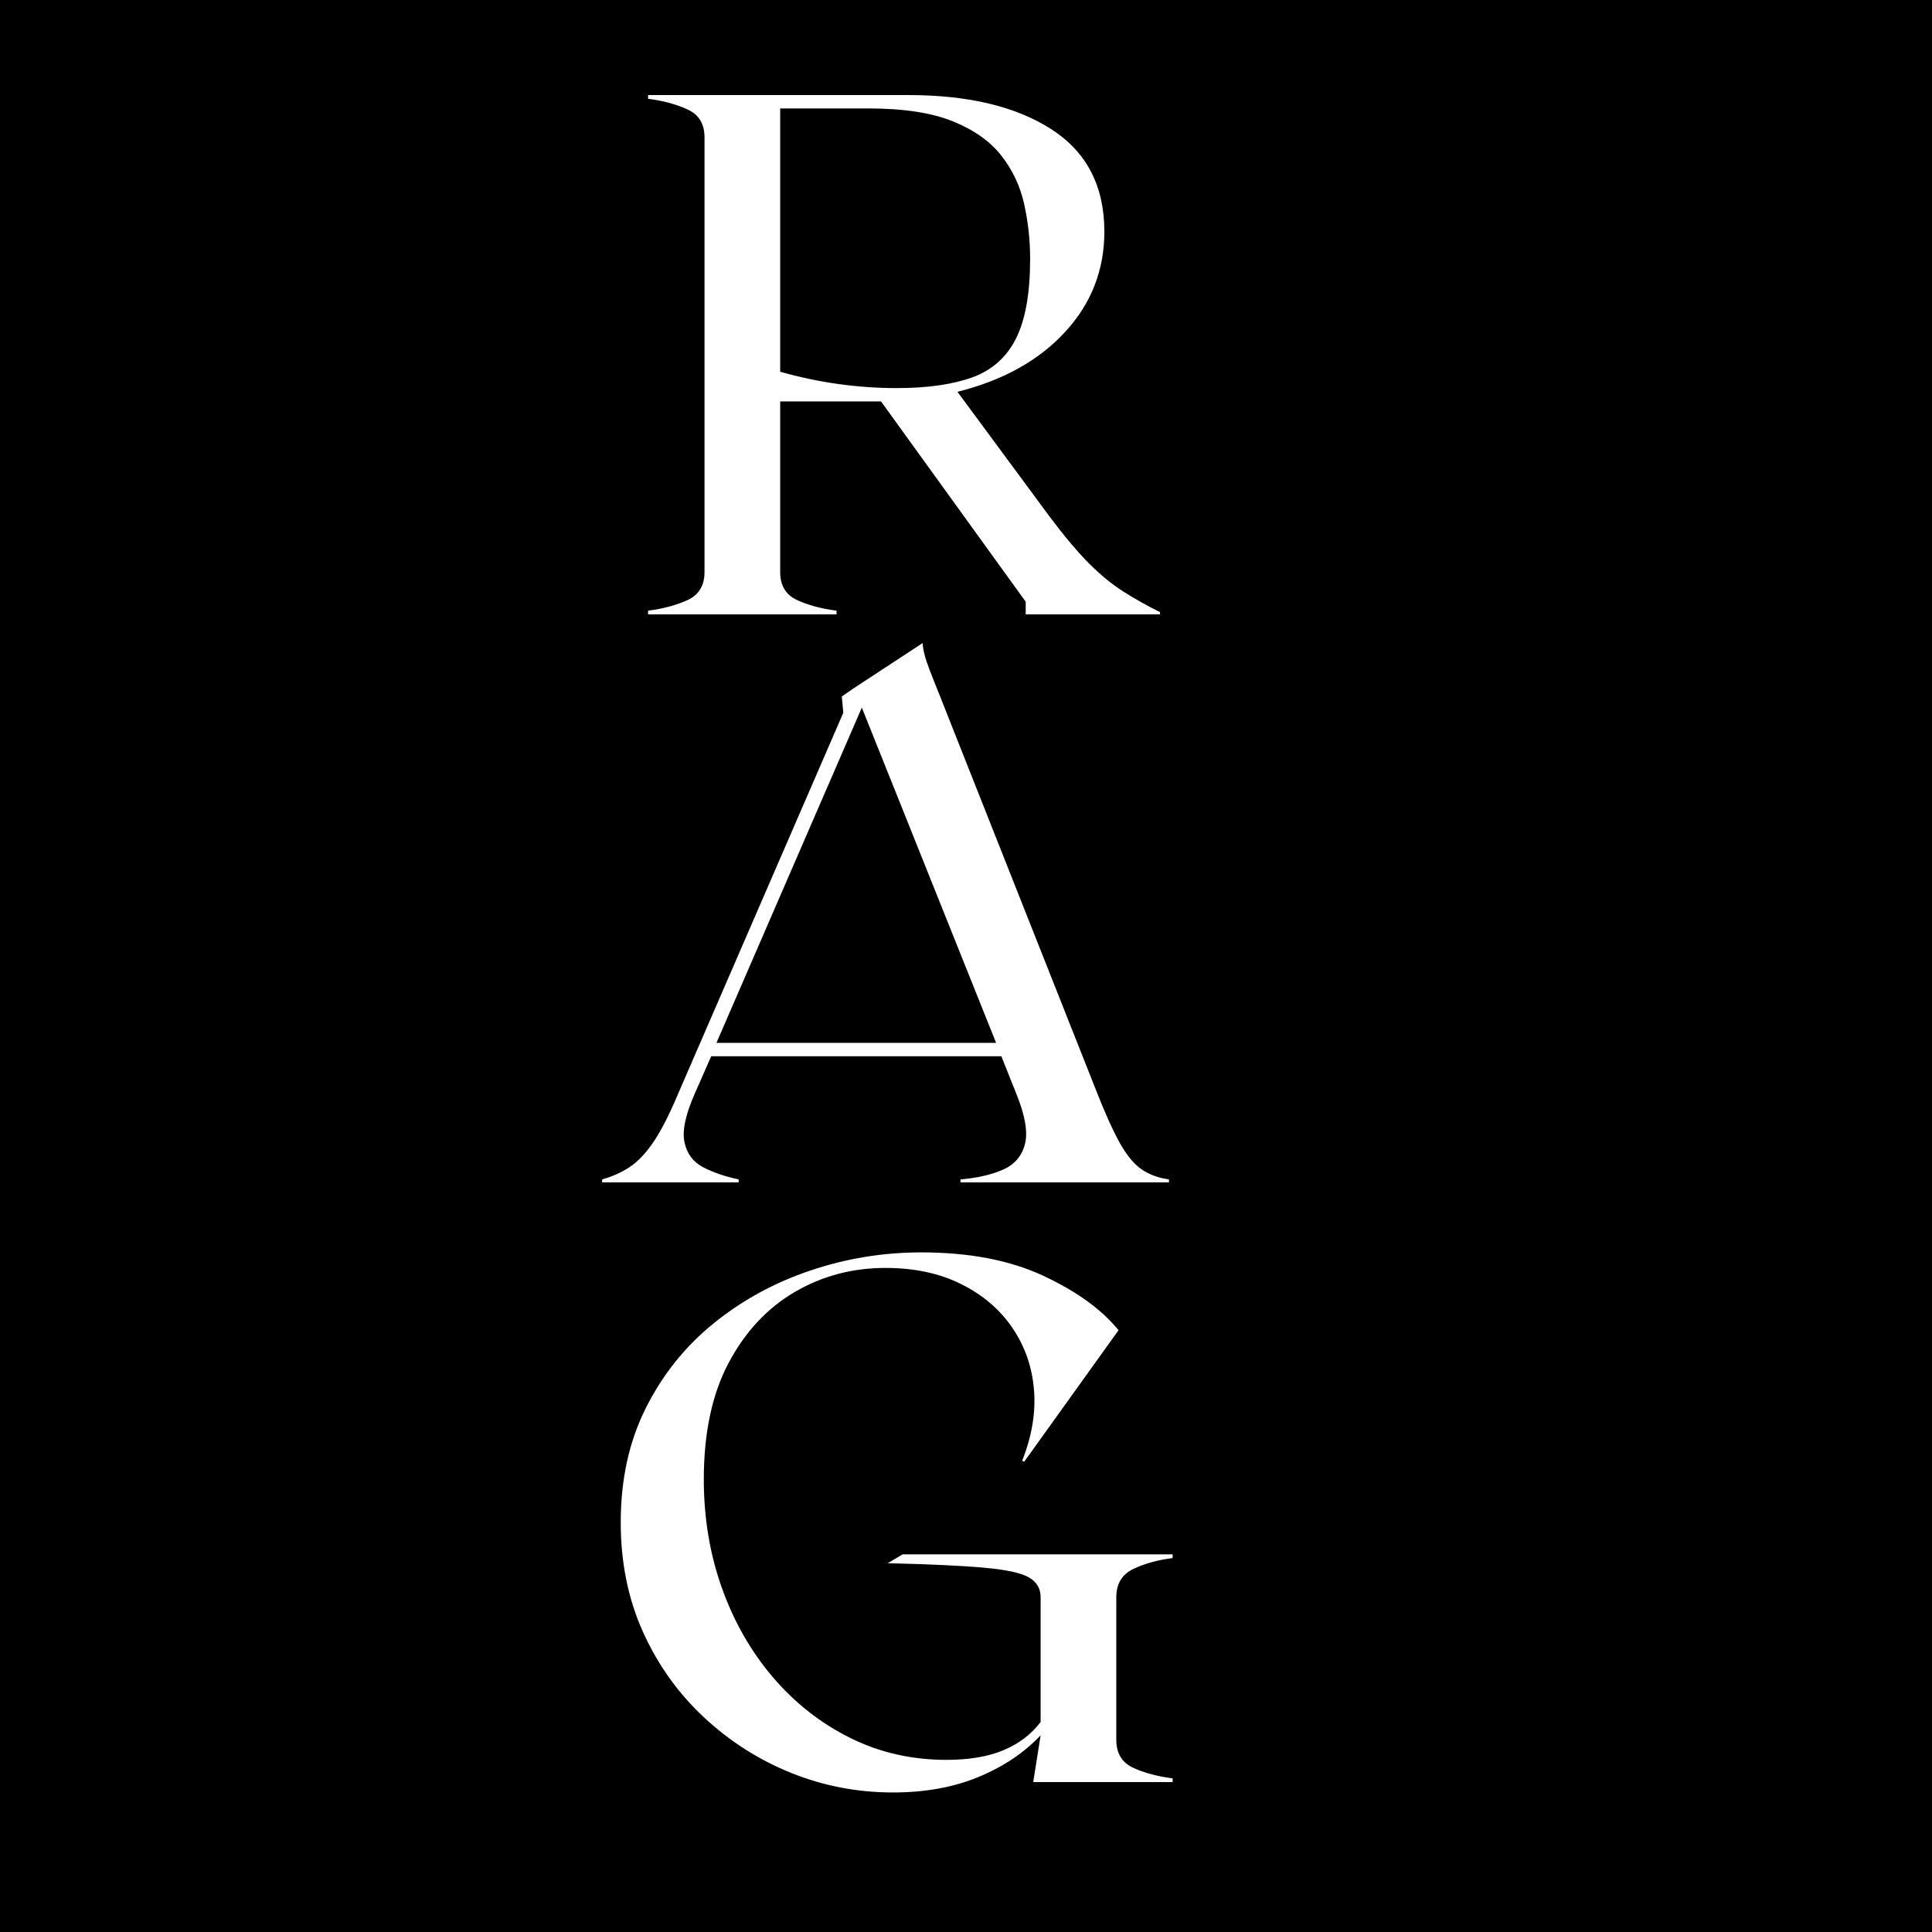 <svg xmlns="http://www.w3.org/2000/svg" xmlns:xlink="http://www.w3.org/1999/xlink" width="500" zoomAndPan="magnify" viewBox="0 0 375 375" height="500" preserveAspectRatio="xMidYMid meet"><defs><g></g></defs><rect x="-37.5" width="450" fill="#ffffff" y="-37.5" height="450" fill-opacity="1"></rect><rect x="-37.5" width="450" fill="#000000" y="-37.5" height="450" fill-opacity="1"></rect><g fill="#ffffff" fill-opacity="1"><g transform="translate(114, 229.5)"><g><path d="M 98.641 -18.141 C 100.367 -13.723 101.906 -10.289 103.25 -7.844 C 104.594 -5.395 106.008 -3.645 107.5 -2.594 C 108.988 -1.539 110.785 -0.867 112.891 -0.578 L 112.891 0 L 72.438 0 L 72.438 -0.578 C 75.789 -0.867 78.57 -1.516 80.781 -2.516 C 82.988 -3.523 84.379 -5.18 84.953 -7.484 C 85.535 -9.785 84.961 -13.051 83.234 -17.281 L 80.359 -24.484 L 24.047 -24.484 L 20.875 -17.281 C 19.051 -13.156 18.379 -9.988 18.859 -7.781 C 19.336 -5.57 20.535 -3.961 22.453 -2.953 C 24.379 -1.941 26.688 -1.148 29.375 -0.578 L 29.375 0 L 2.875 0 L 2.875 -0.578 C 4.895 -1.148 6.695 -1.961 8.281 -3.016 C 9.863 -4.078 11.398 -5.711 12.891 -7.922 C 14.379 -10.129 15.988 -13.297 17.719 -17.422 L 49.688 -91.156 L 49.391 -94.312 L 51.703 -95.906 L 65.094 -104.688 C 65.094 -104.113 65.234 -103.273 65.516 -102.172 C 65.805 -101.066 66.719 -98.641 68.25 -94.891 Z M 25.062 -27.078 L 79.344 -27.078 L 53.281 -92.156 Z M 25.062 -27.078 "></path></g></g></g><g fill="#ffffff" fill-opacity="1"><g transform="translate(114, 345.9)"><g><path d="M 113.609 -43.484 C 110.641 -43.098 108.07 -42.379 105.906 -41.328 C 103.75 -40.273 102.672 -38.453 102.672 -35.859 L 102.672 -8.203 C 102.672 -5.609 103.75 -3.805 105.906 -2.797 C 108.07 -1.797 110.641 -1.102 113.609 -0.719 L 113.609 0 L 86.547 0 L 87.984 -9.078 C 84.816 -5.711 80.805 -3.02 75.953 -1 C 71.109 1.008 65.566 2.016 59.328 2.016 C 52.41 2.016 45.805 0.742 39.516 -1.797 C 33.234 -4.336 27.598 -7.938 22.609 -12.594 C 17.617 -17.25 13.68 -22.77 10.797 -29.156 C 7.922 -35.539 6.484 -42.625 6.484 -50.406 C 6.484 -58.75 8.113 -66.16 11.375 -72.641 C 14.633 -79.129 19.023 -84.602 24.547 -89.062 C 30.066 -93.531 36.305 -96.938 43.266 -99.281 C 50.234 -101.633 57.41 -102.812 64.797 -102.812 C 74.109 -102.812 82.004 -101.301 88.484 -98.281 C 94.961 -95.258 99.836 -91.734 103.109 -87.703 L 84.812 -62.203 L 84.391 -62.359 C 86.305 -67.148 87.07 -71.773 86.688 -76.234 C 86.301 -80.703 84.883 -84.711 82.438 -88.266 C 79.988 -91.816 76.676 -94.625 72.5 -96.688 C 68.32 -98.758 63.453 -99.797 57.891 -99.797 C 51.453 -99.797 45.566 -98.234 40.234 -95.109 C 34.91 -91.992 30.641 -87.41 27.422 -81.359 C 24.211 -75.305 22.609 -67.77 22.609 -58.75 C 22.609 -51.258 23.781 -44.227 26.125 -37.656 C 28.477 -31.082 31.789 -25.297 36.062 -20.297 C 40.344 -15.305 45.336 -11.395 51.047 -8.562 C 56.754 -5.727 62.973 -4.312 69.703 -4.312 C 74.109 -4.312 77.801 -4.938 80.781 -6.188 C 83.758 -7.438 86.16 -9.258 87.984 -11.656 L 87.984 -35.859 C 87.984 -37.586 87.211 -38.883 85.672 -39.75 C 84.141 -40.613 81.258 -41.234 77.031 -41.609 C 72.812 -41.992 66.57 -42.285 58.312 -42.484 L 61.203 -44.203 L 113.609 -44.203 Z M 113.609 -43.484 "></path></g></g></g><g fill="#ffffff" fill-opacity="1"><g transform="translate(123.637, 119.25)"><g><path d="M 80.062 -19.016 C 82.945 -15.172 85.516 -12.117 87.766 -9.859 C 90.023 -7.609 92.258 -5.785 94.469 -4.391 C 96.676 -2.992 99.023 -1.676 101.516 -0.438 L 101.516 0 L 75.453 0 L 75.453 -2.453 L 47.375 -41.328 L 27.797 -41.328 L 27.797 -8.203 C 27.797 -5.609 28.875 -3.805 31.031 -2.797 C 33.188 -1.797 35.754 -1.102 38.734 -0.719 L 38.734 0 L 2.156 0 L 2.156 -0.719 C 5.133 -1.102 7.703 -1.797 9.859 -2.797 C 12.023 -3.805 13.109 -5.609 13.109 -8.203 L 13.109 -92.594 C 13.109 -95.188 12.023 -96.984 9.859 -97.984 C 7.703 -98.992 5.133 -99.691 2.156 -100.078 L 2.156 -100.797 L 52.703 -100.797 C 64.316 -100.797 73.555 -98.586 80.422 -94.172 C 87.285 -89.754 90.719 -83.129 90.719 -74.297 C 90.719 -66.816 88.172 -60.316 83.078 -54.797 C 77.992 -49.273 71.035 -45.41 62.203 -43.203 Z M 27.797 -47.094 C 35.285 -44.977 42.82 -43.922 50.406 -43.922 C 56.352 -43.922 61.242 -44.613 65.078 -46 C 68.922 -47.395 71.754 -49.914 73.578 -53.562 C 75.398 -57.219 76.312 -62.352 76.312 -68.969 C 76.312 -72.625 75.926 -76.176 75.156 -79.625 C 74.395 -83.082 72.93 -86.203 70.766 -88.984 C 68.609 -91.773 65.469 -94.008 61.344 -95.688 C 57.219 -97.363 51.742 -98.203 44.922 -98.203 L 27.797 -98.203 Z M 27.797 -47.094 "></path></g></g></g></svg>